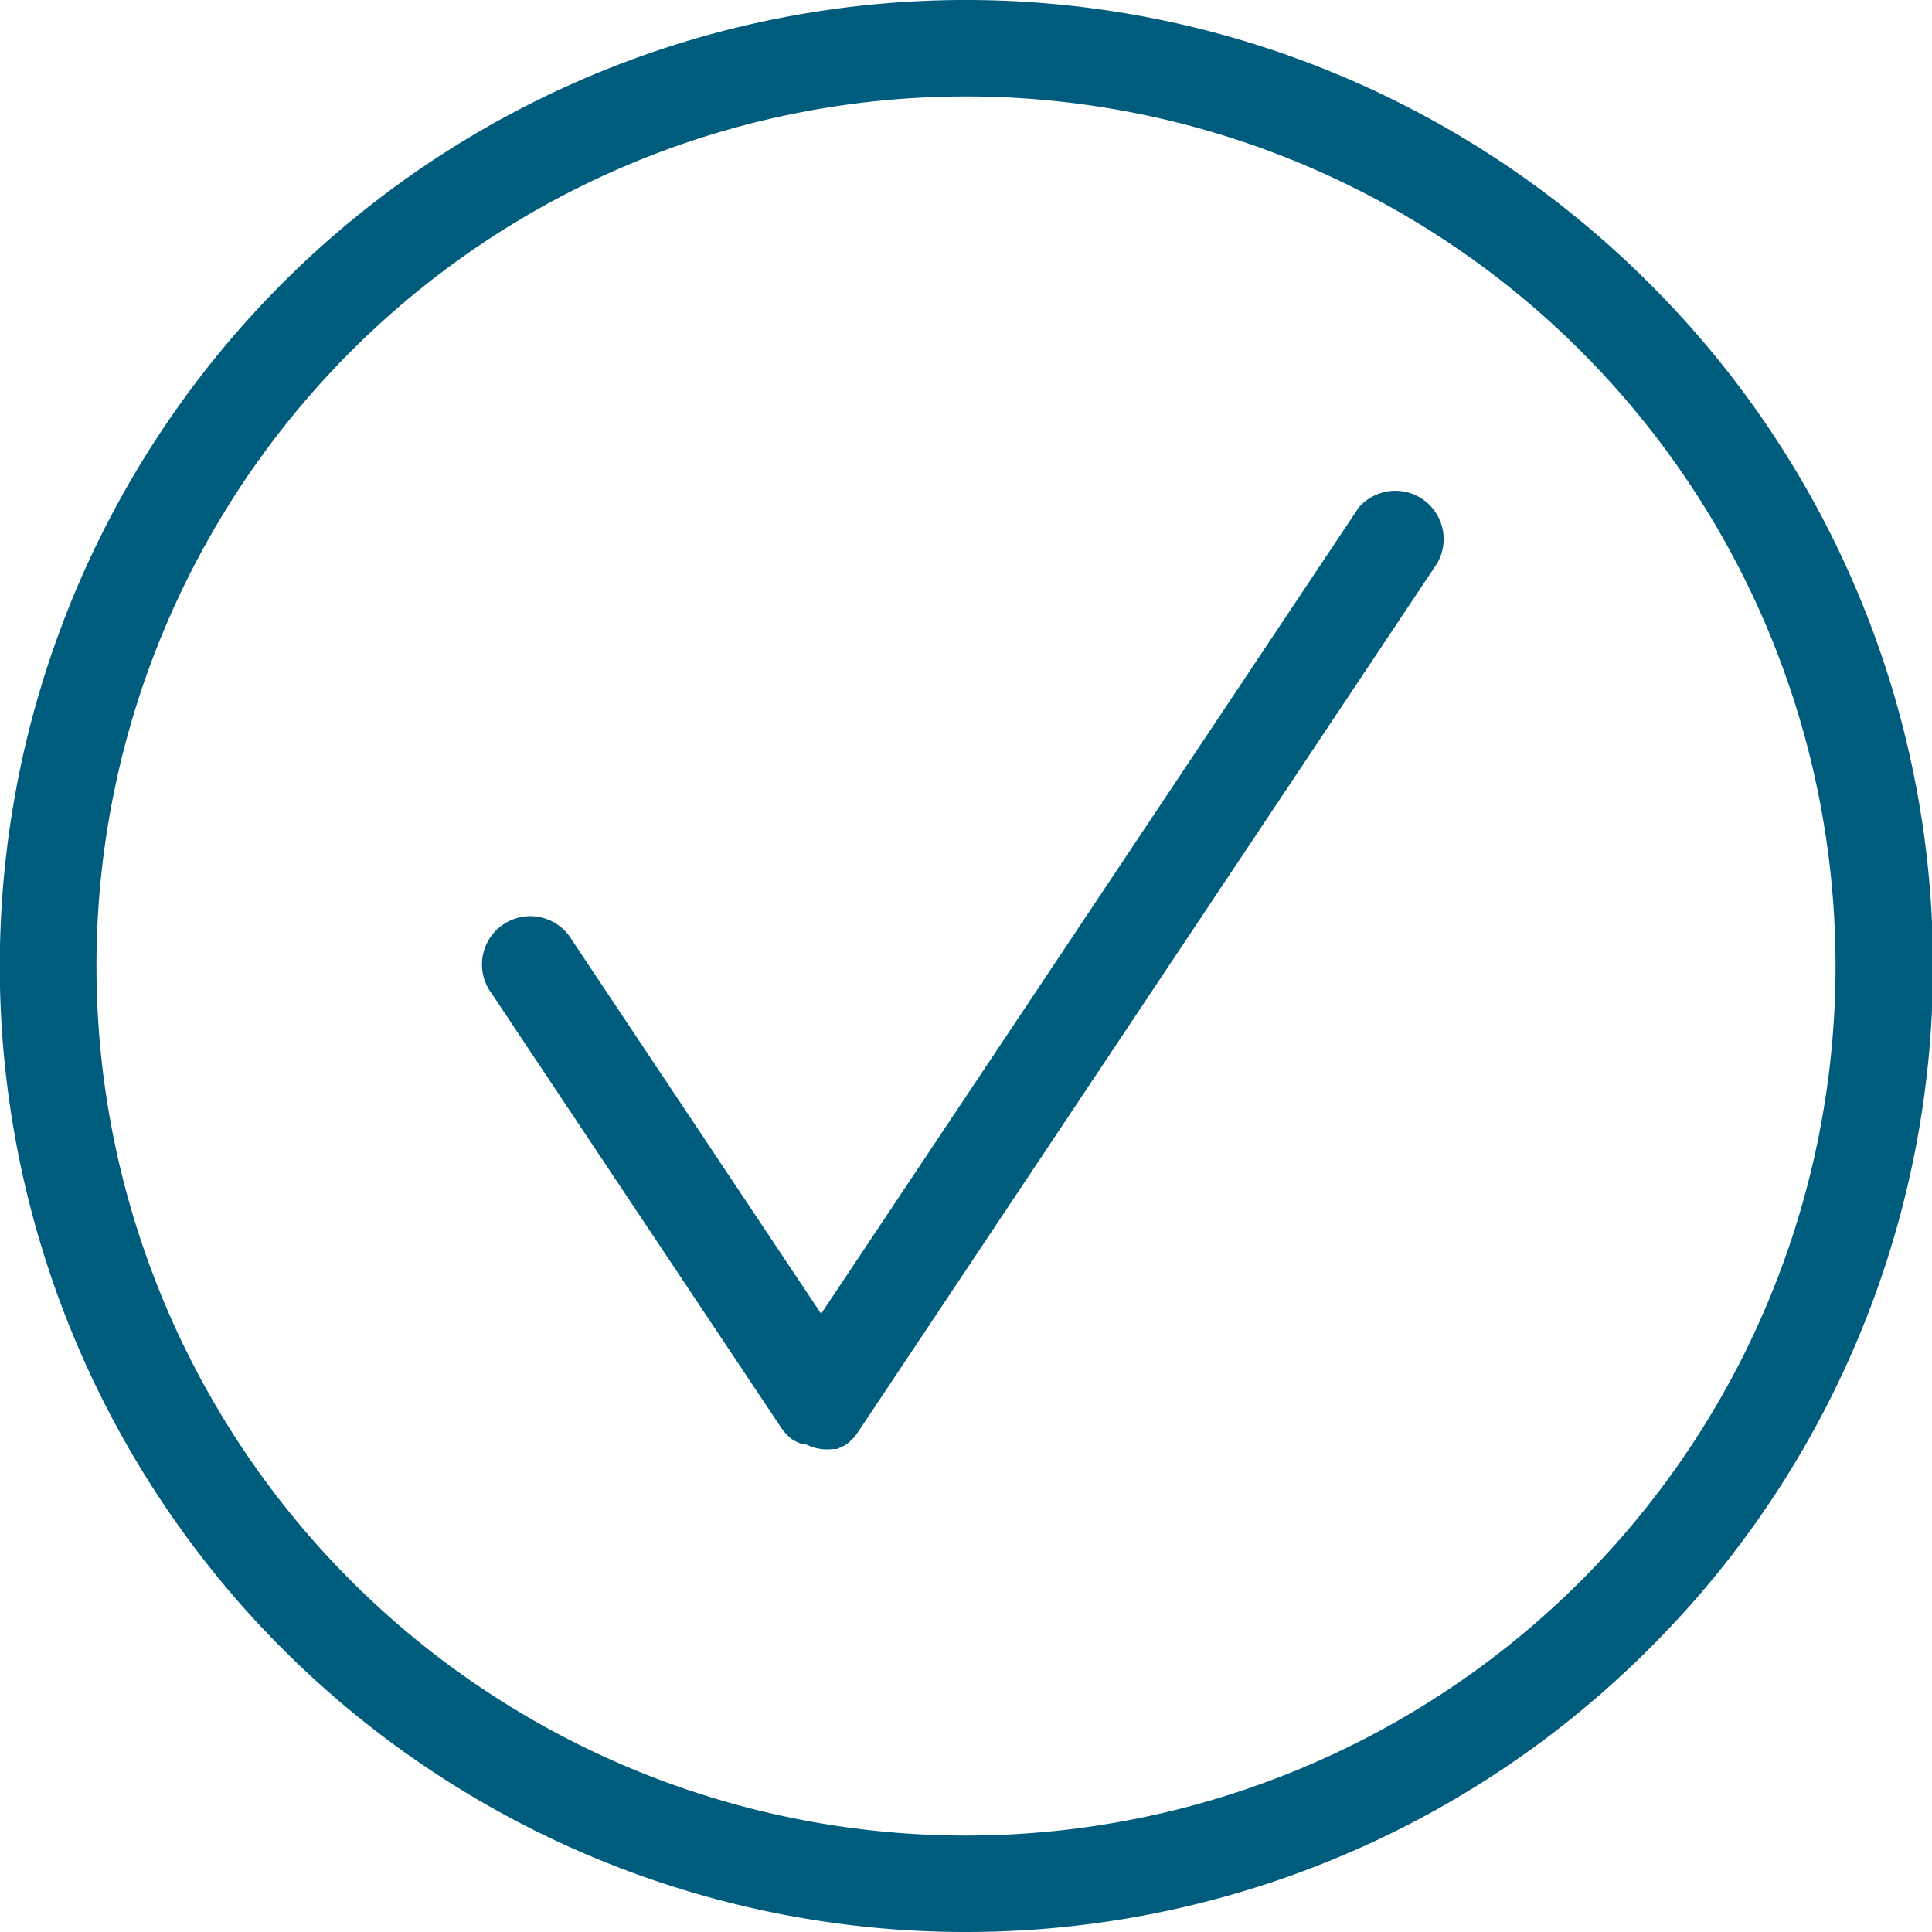 <?xml version="1.0" encoding="UTF-8"?>
<svg xmlns="http://www.w3.org/2000/svg" id="arbeitsfläche" viewBox="0 0 40 40">
  <defs>
    <style>.cls-1{fill:#005c7d;}</style>
  </defs>
  <title>ico-vorteil 40px</title>
  <path class="cls-1" d="M28.17,10.45,17,27.2l-5.16-7.74a1,1,0,1,0-1.66,1.11l6,9h0a1,1,0,0,0,.25.25l0,0,0,0,.17.08.08,0A1,1,0,0,0,17,30h0a1,1,0,0,0,.25,0l.08,0,.17-.08,0,0,0,0a1,1,0,0,0,.25-.25h0l12-18a1,1,0,0,0-1.66-1.11Z"></path>
  <path class="cls-1" d="M34.14,5.86a20,20,0,1,0,0,28.28A19.94,19.94,0,0,0,34.14,5.86ZM32.73,32.73A18,18,0,0,1,7.27,7.27,18,18,0,1,1,32.73,32.73Z"></path>
</svg>
